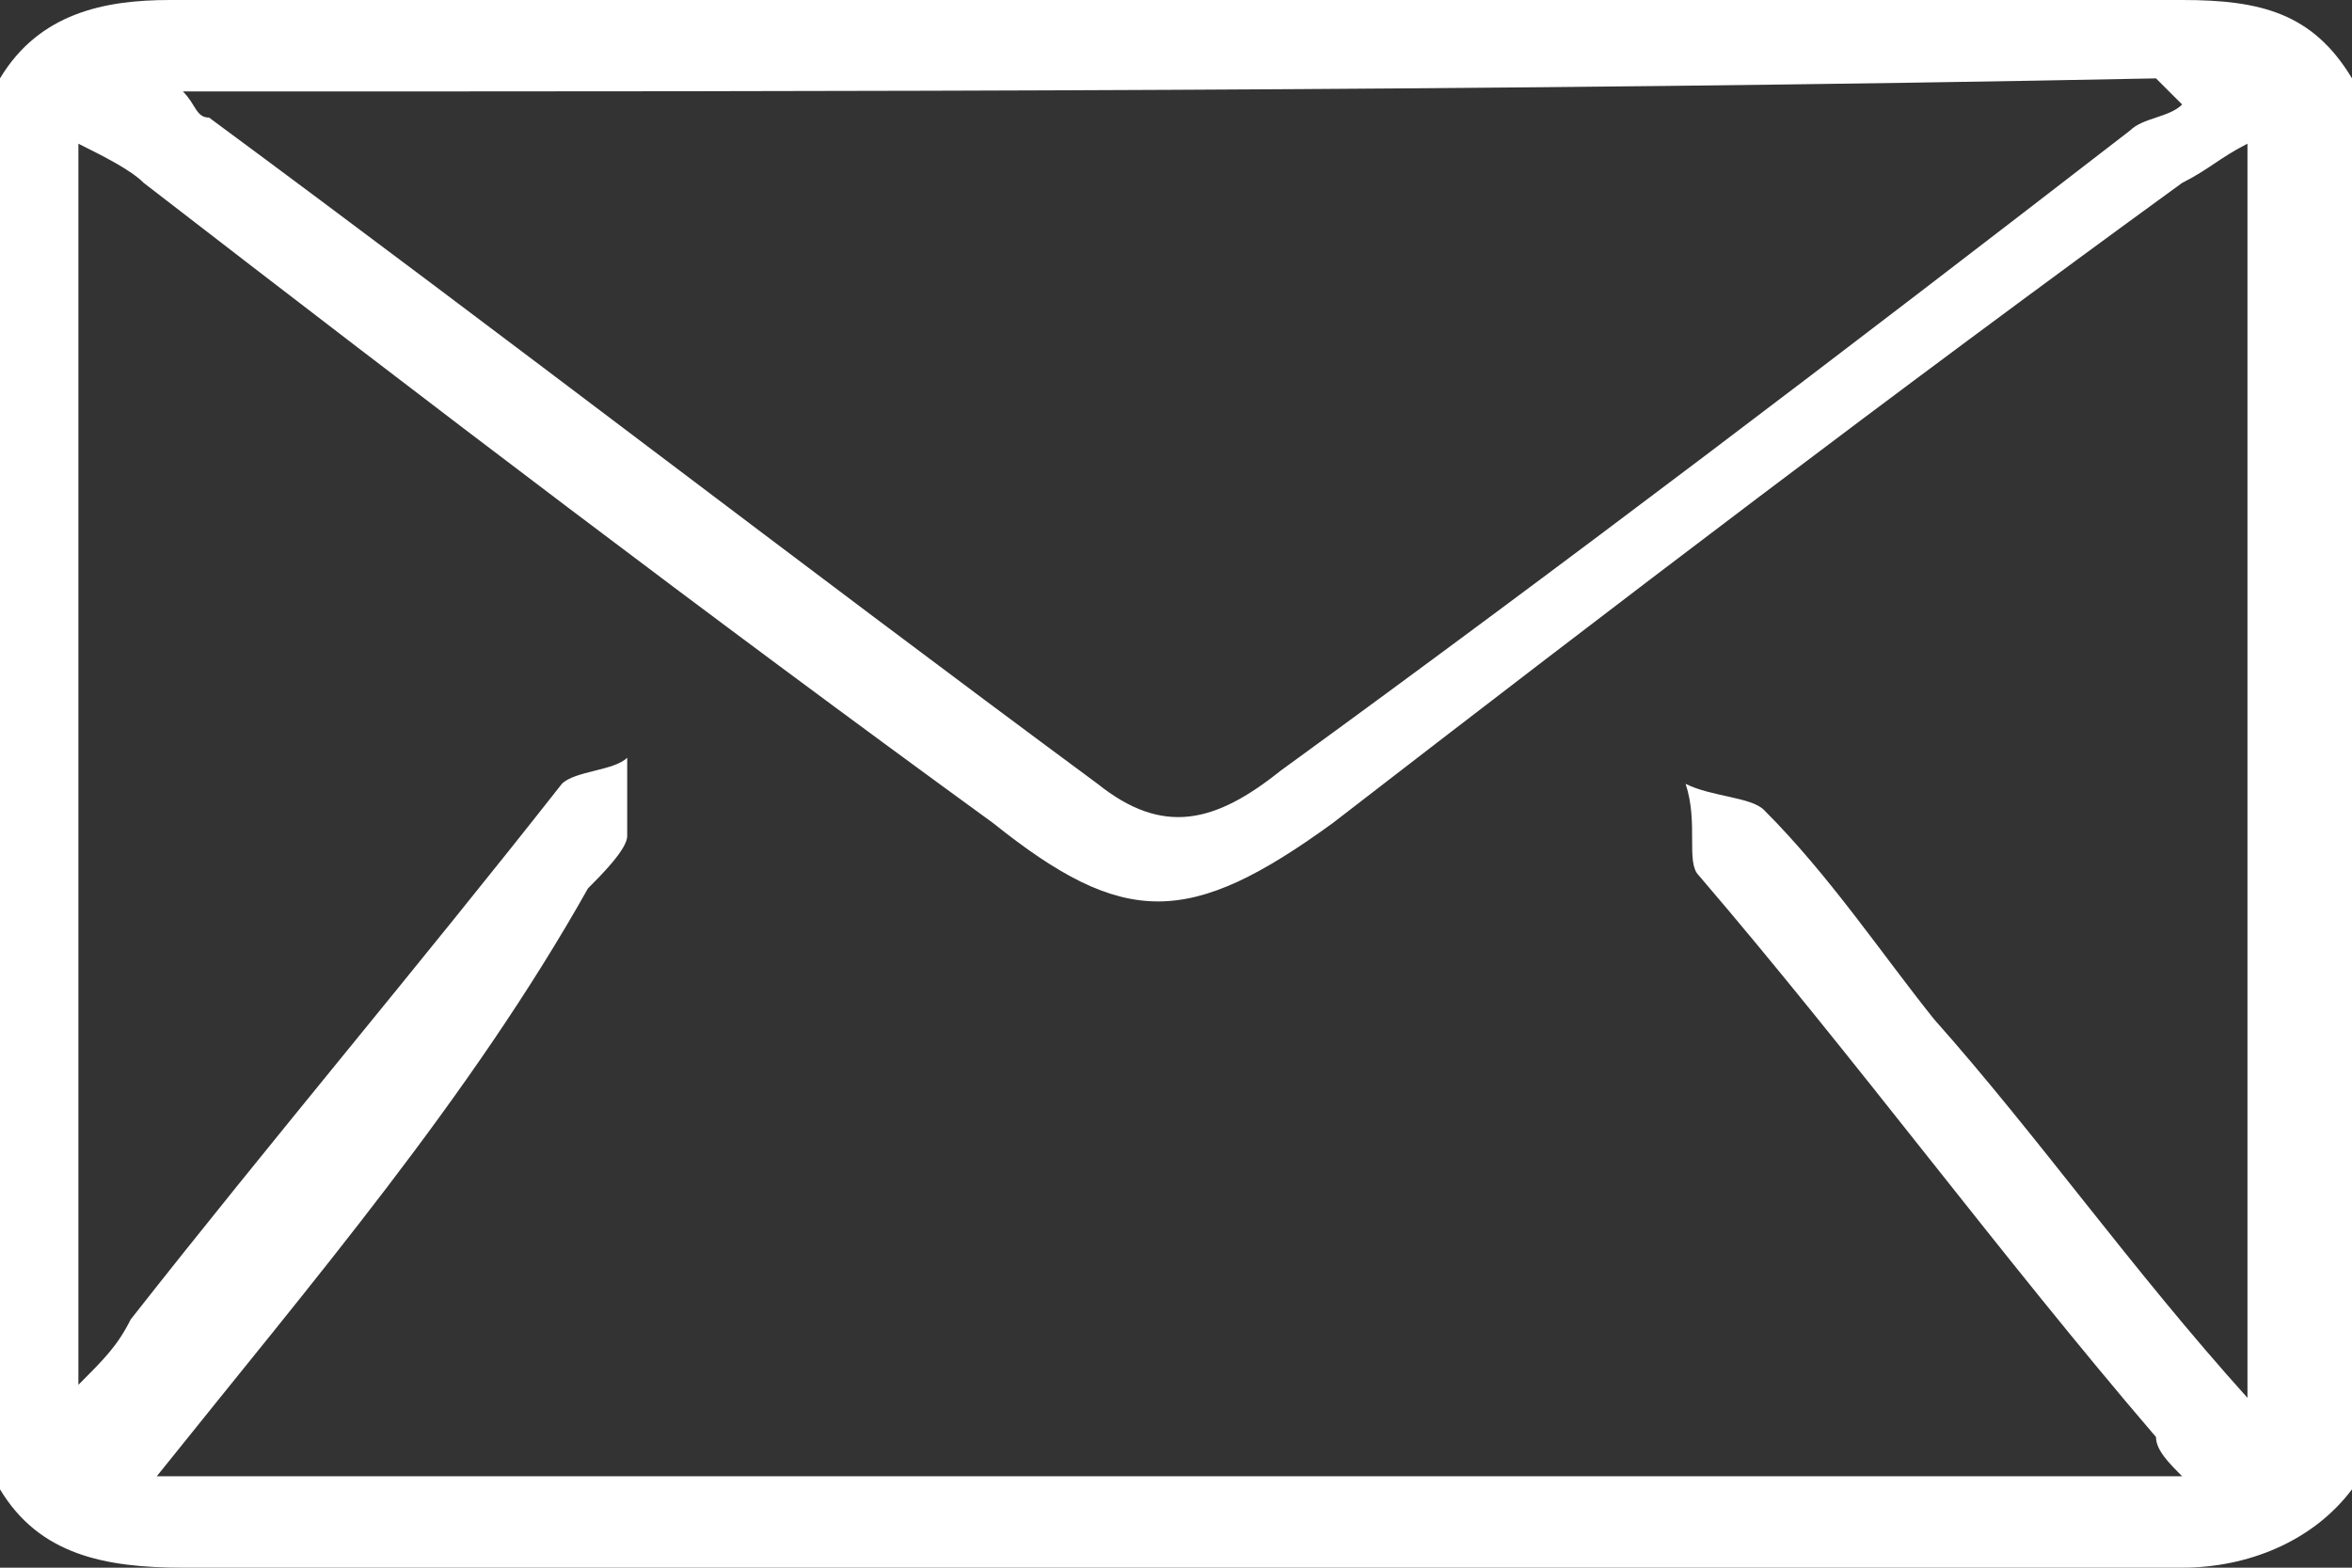 <?xml version="1.0" encoding="utf-8"?>
<!-- Generator: Adobe Illustrator 24.1.2, SVG Export Plug-In . SVG Version: 6.00 Build 0)  -->
<svg version="1.1" id="Capa_1" xmlns="http://www.w3.org/2000/svg" xmlns:xlink="http://www.w3.org/1999/xlink" x="0px" y="0px"
	 viewBox="0 0 18 12" style="enable-background:new 0 0 18 12;" xml:space="preserve">
<rect x="0" y="0" width="18" height="12" fill="#333333" stroke="none"/>
<style type="text/css">
	.st0{fill:#FFFFFF;}
</style>
<desc>Created with Sketch.</desc>
<g id="Page-1">
	<g id="PESCO-CL-V2" transform="translate(-9, -3509)">
		<g>
			<path class="st0" d="M9,3520.4c0-3.6,0-7.2,0-10.8c0.3-0.5,0.8-0.6,1.3-0.6c5.1,0,10.2,0,15.4,0c0.6,0,1,0.1,1.3,0.6
				c0,3.6,0,7.2,0,10.8c-0.3,0.4-0.8,0.6-1.3,0.6c-5.1,0-10.2,0-15.3,0C9.8,3521,9.3,3520.9,9,3520.4z M10.2,3520.3
				c5.2,0,10.4,0,15.5,0c-0.1-0.1-0.2-0.2-0.2-0.3c-1.2-1.4-2.3-2.9-3.5-4.3c-0.1-0.1,0-0.4-0.1-0.7c0.2,0.1,0.5,0.1,0.6,0.2
				c0.5,0.5,0.9,1.1,1.3,1.6c0.8,0.9,1.5,1.9,2.4,2.9c0-3.3,0-6.4,0-9.6c-0.2,0.1-0.3,0.2-0.5,0.3c-2.2,1.6-4.3,3.2-6.5,4.9
				c-1.1,0.8-1.6,0.8-2.6,0c-2.2-1.6-4.3-3.2-6.5-4.9c-0.1-0.1-0.3-0.2-0.5-0.3c0,3.2,0,6.3,0,9.5c0.2-0.2,0.3-0.3,0.4-0.5
				c1.1-1.4,2.2-2.7,3.3-4.1c0.1-0.1,0.4-0.1,0.5-0.2c0,0.2,0,0.4,0,0.6c0,0.1-0.2,0.3-0.3,0.4C12.6,3517.4,11.4,3518.8,10.2,3520.3
				z M10.4,3509.7c0.1,0.1,0.1,0.2,0.2,0.2c2.3,1.7,4.5,3.4,6.8,5.1c0.5,0.4,0.9,0.3,1.4-0.1c2.2-1.6,4.3-3.2,6.5-4.9
				c0.1-0.1,0.3-0.1,0.4-0.2c-0.1-0.1-0.1-0.1-0.2-0.2C20.5,3509.7,15.5,3509.7,10.4,3509.7z"/>
		</g>
	</g>
</g>
</svg>
